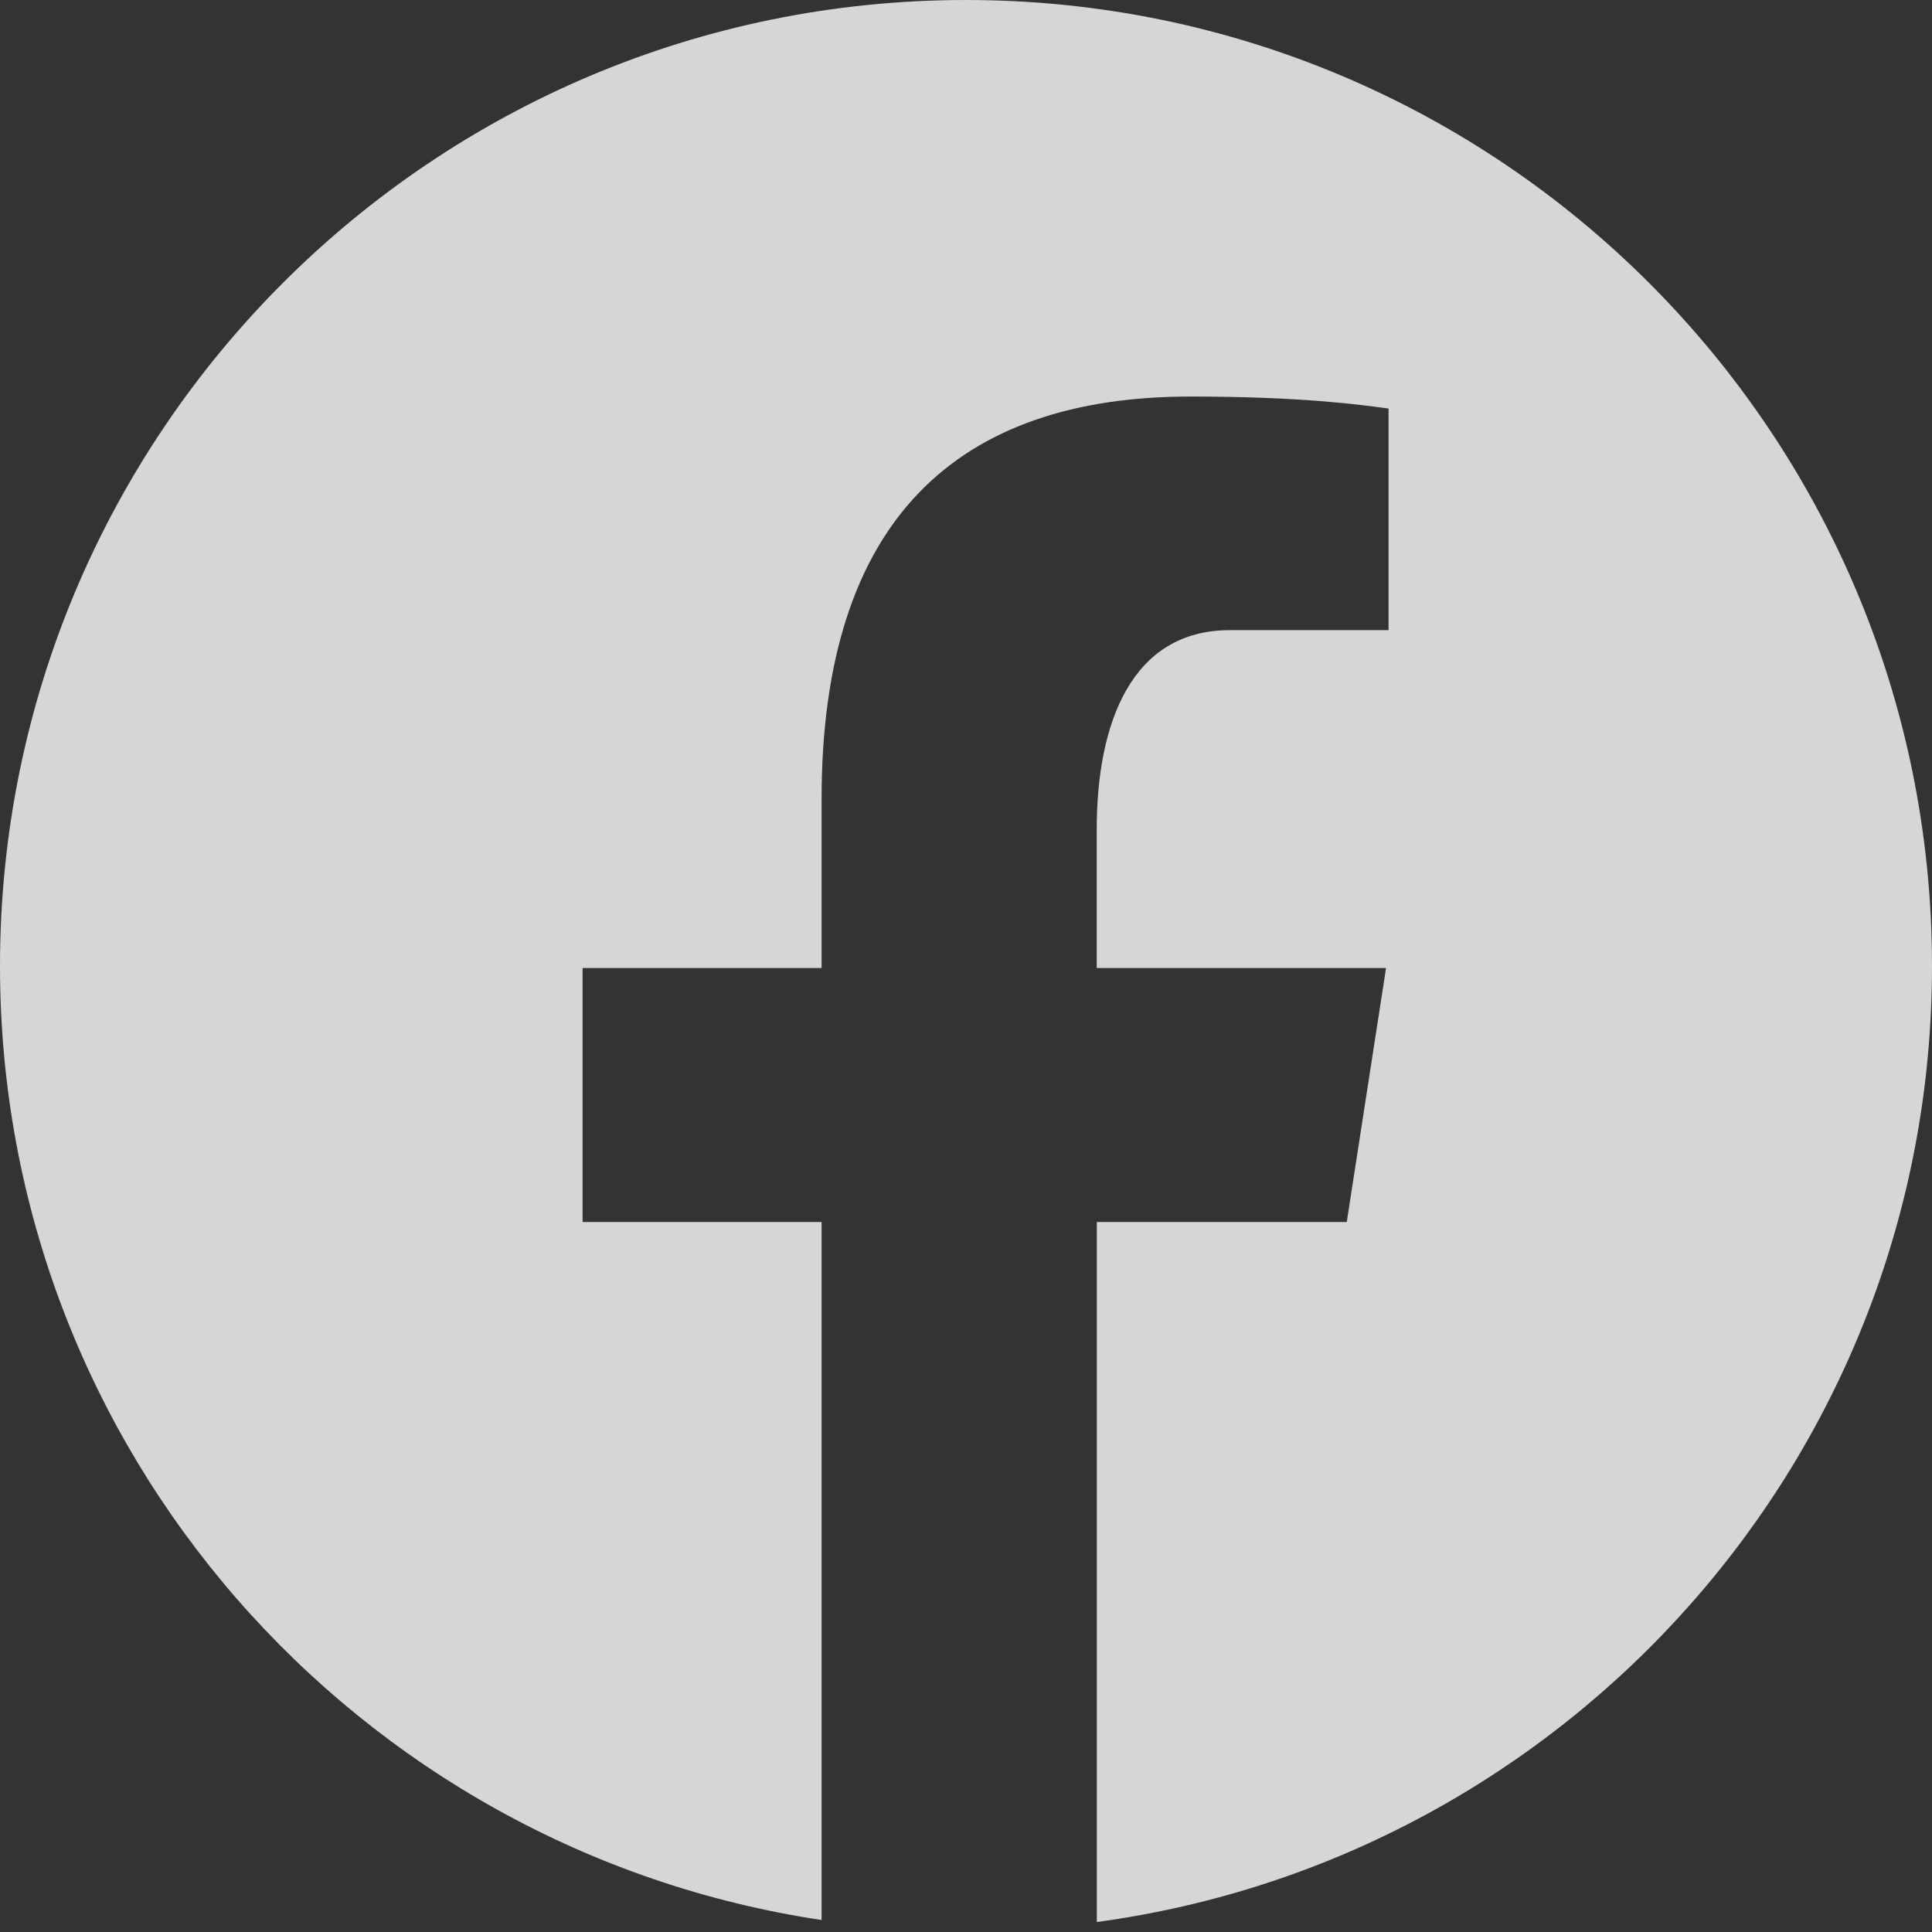 <svg width="24" height="24" viewBox="0 0 24 24" fill="none" xmlns="http://www.w3.org/2000/svg">
<rect x="0" y="0" width="24" height="24" fill="#333333" stroke="none"/>
<path d="M12 0C5.372 0 0 5.372 0 12C0 18.016 4.432 22.984 10.206 23.851V15.18H7.237V12.025H10.206V9.926C10.206 6.451 11.899 4.926 14.788 4.926C16.171 4.926 16.902 5.028 17.249 5.075V7.828H15.278C14.052 7.828 13.624 8.99 13.624 10.301V12.025H17.218L16.73 15.18H13.625V23.876C19.482 23.083 24 18.074 24 12C24 5.372 18.628 0 12 0Z" fill="white" fill-opacity="0.8"/>
</svg>
